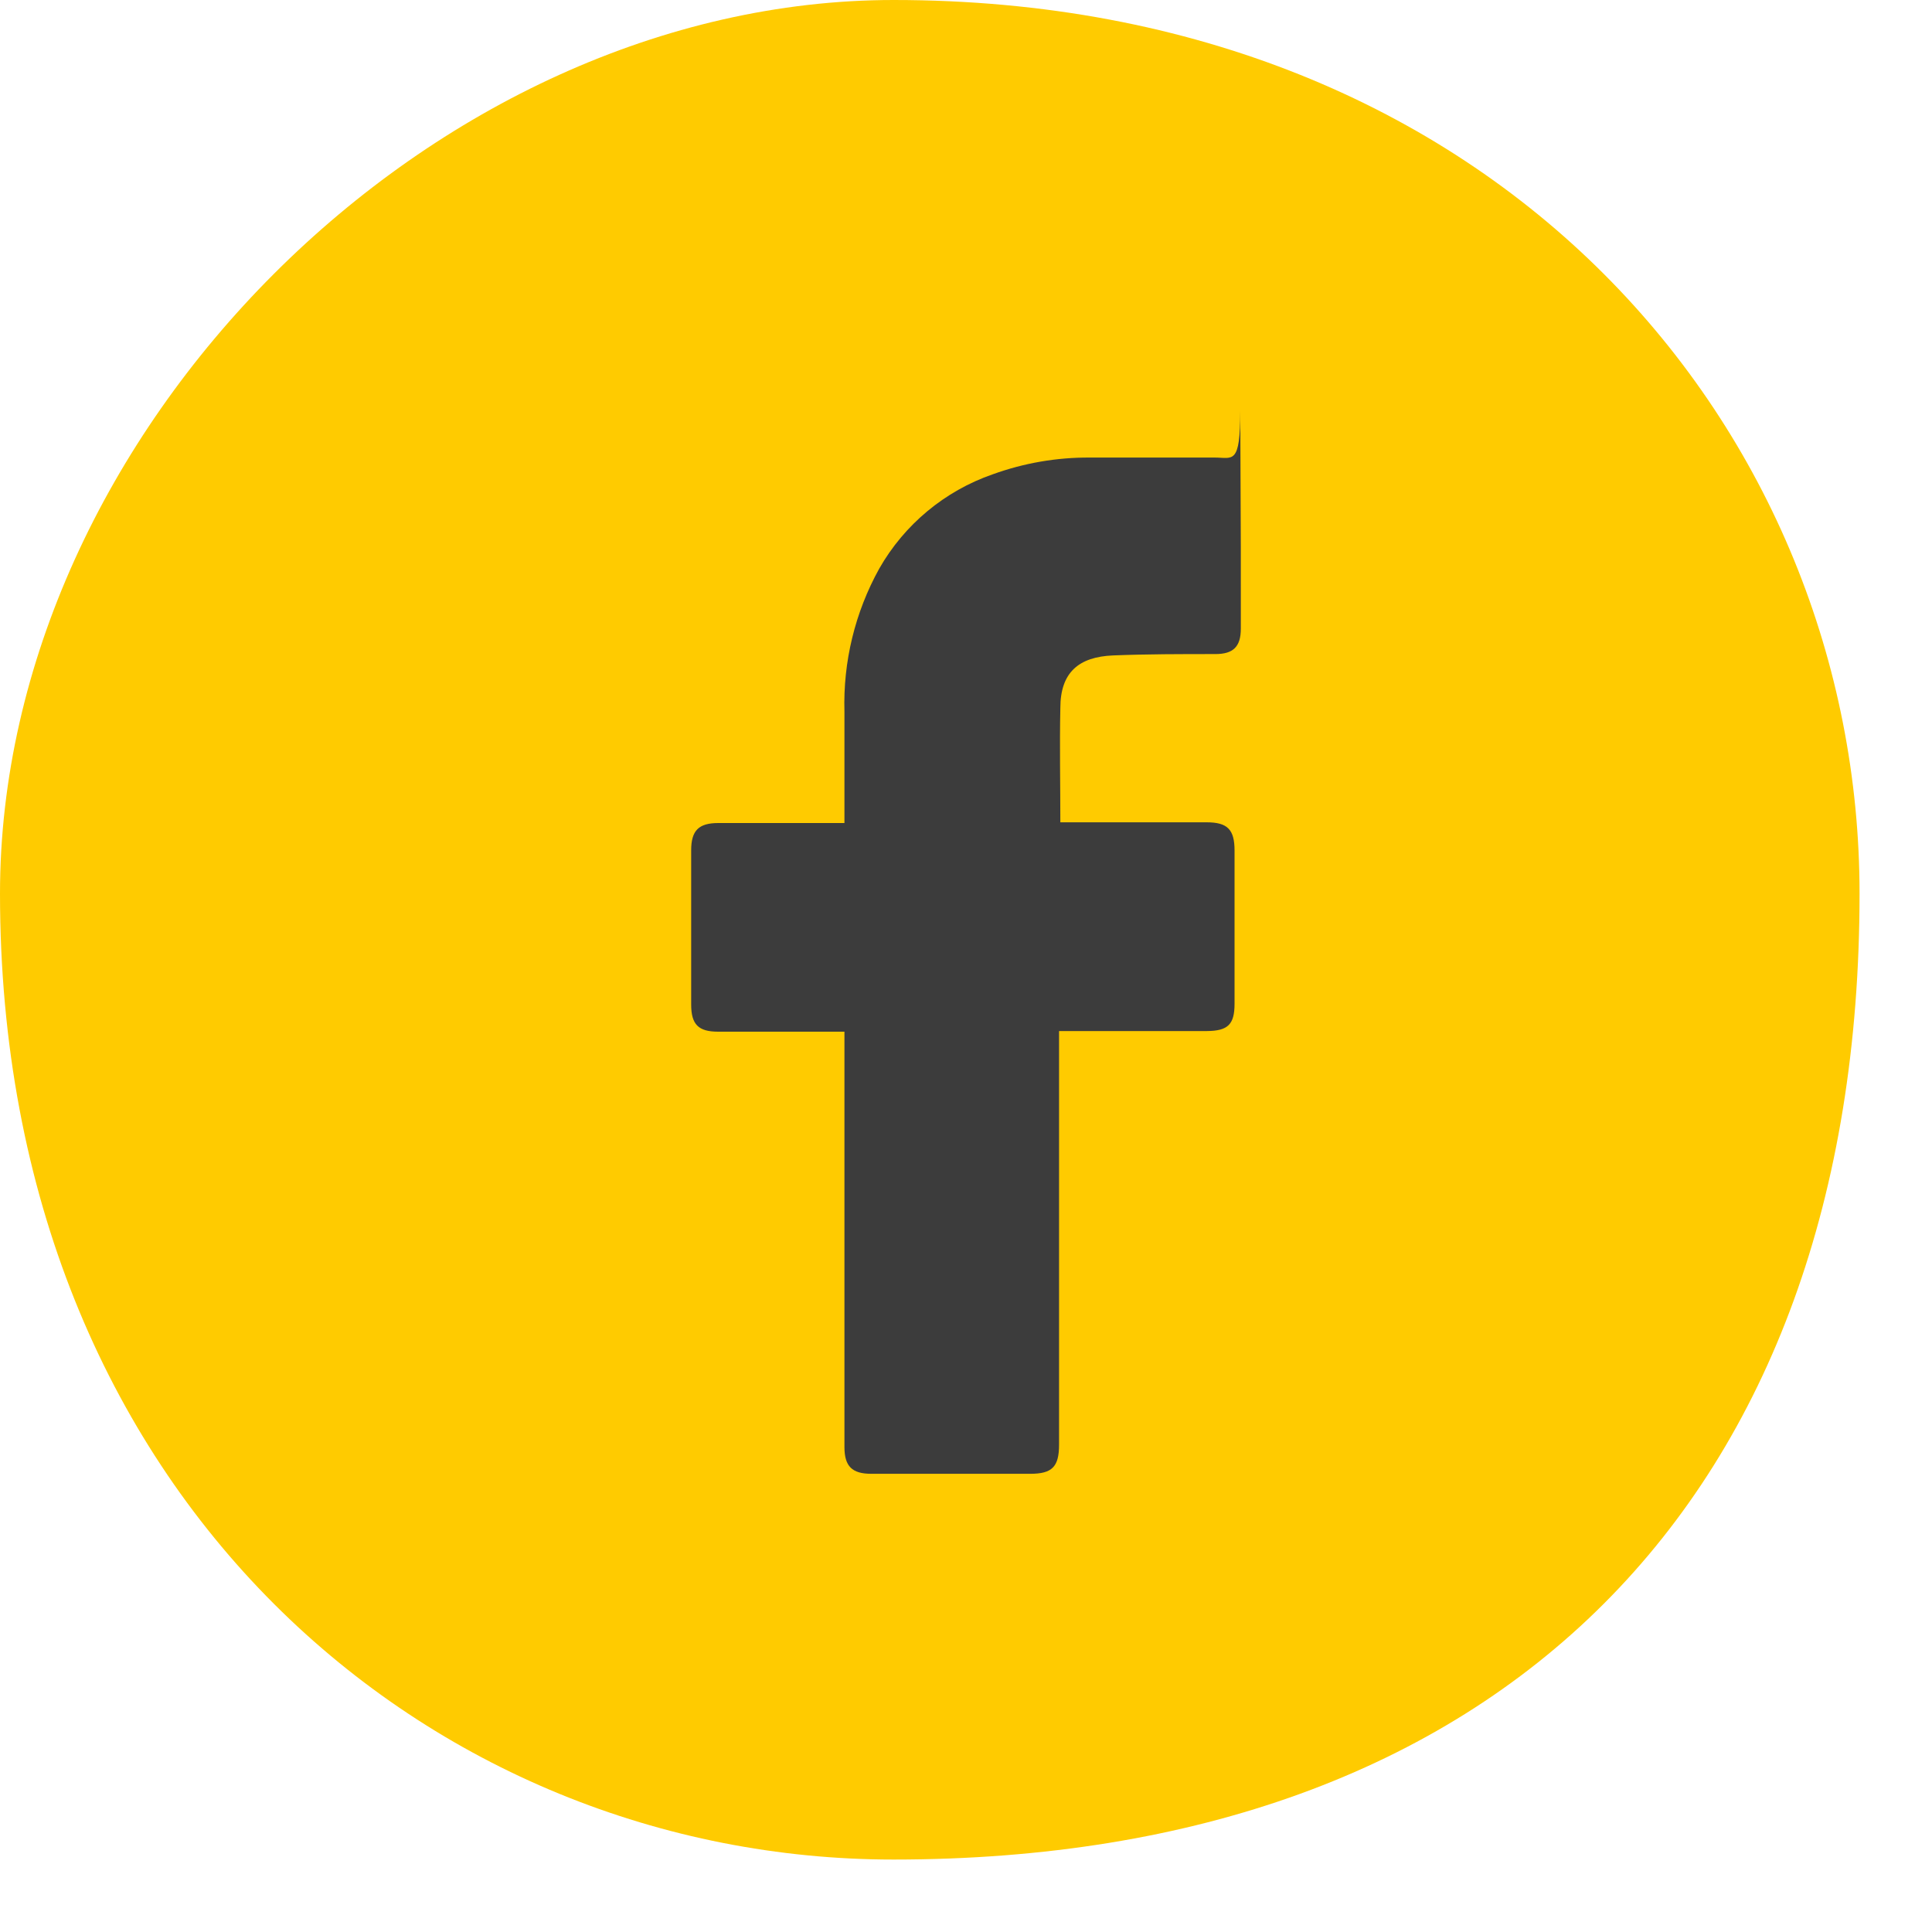 <svg
        xmlns="http://www.w3.org/2000/svg"
        xmlns:xlink="http://www.w3.org/1999/xlink"
        width="24px" height="24px">
    <path fill-rule="evenodd"  fill="rgb(255, 203, 0)"
          d="M11.1,-0.000 C5.372,-0.000 -0.000,5.373 -0.000,11.1 C-0.000,18.627 5.372,23.1 11.1,23.1 C18.627,23.1 23.1,18.627 23.1,11.1 C23.1,5.373 18.627,-0.000 11.1,-0.000 L11.1,-0.000 Z"/>
    <path fill-rule="evenodd"  fill="rgb(60, 60, 60)"
          d="M15.414,7.809 C15.414,8.035 15.319,8.125 15.098,8.125 C14.673,8.125 14.248,8.125 13.825,8.142 C13.402,8.160 13.172,8.352 13.172,8.795 C13.162,9.268 13.172,9.732 13.172,10.215 L14.989,10.215 C15.248,10.215 15.336,10.304 15.336,10.565 C15.336,11.196 15.336,11.831 15.336,12.469 C15.336,12.726 15.254,12.806 14.994,12.808 L13.156,12.808 L13.156,17.946 C13.156,18.221 13.070,18.308 12.799,18.308 L10.822,18.308 C10.584,18.308 10.490,18.214 10.490,17.976 L10.490,12.816 L8.921,12.816 C8.675,12.816 8.586,12.726 8.586,12.478 C8.586,11.839 8.586,11.201 8.586,10.563 C8.586,10.317 8.679,10.224 8.923,10.224 L10.490,10.224 L10.490,8.842 C10.472,8.221 10.621,7.607 10.922,7.064 C11.234,6.516 11.735,6.099 12.332,5.892 C12.719,5.752 13.128,5.681 13.539,5.684 L15.092,5.684 C15.314,5.684 15.407,5.782 15.407,5.1 C15.415,6.608 15.415,7.209 15.414,7.809 L15.414,7.809 Z"/>
</svg>